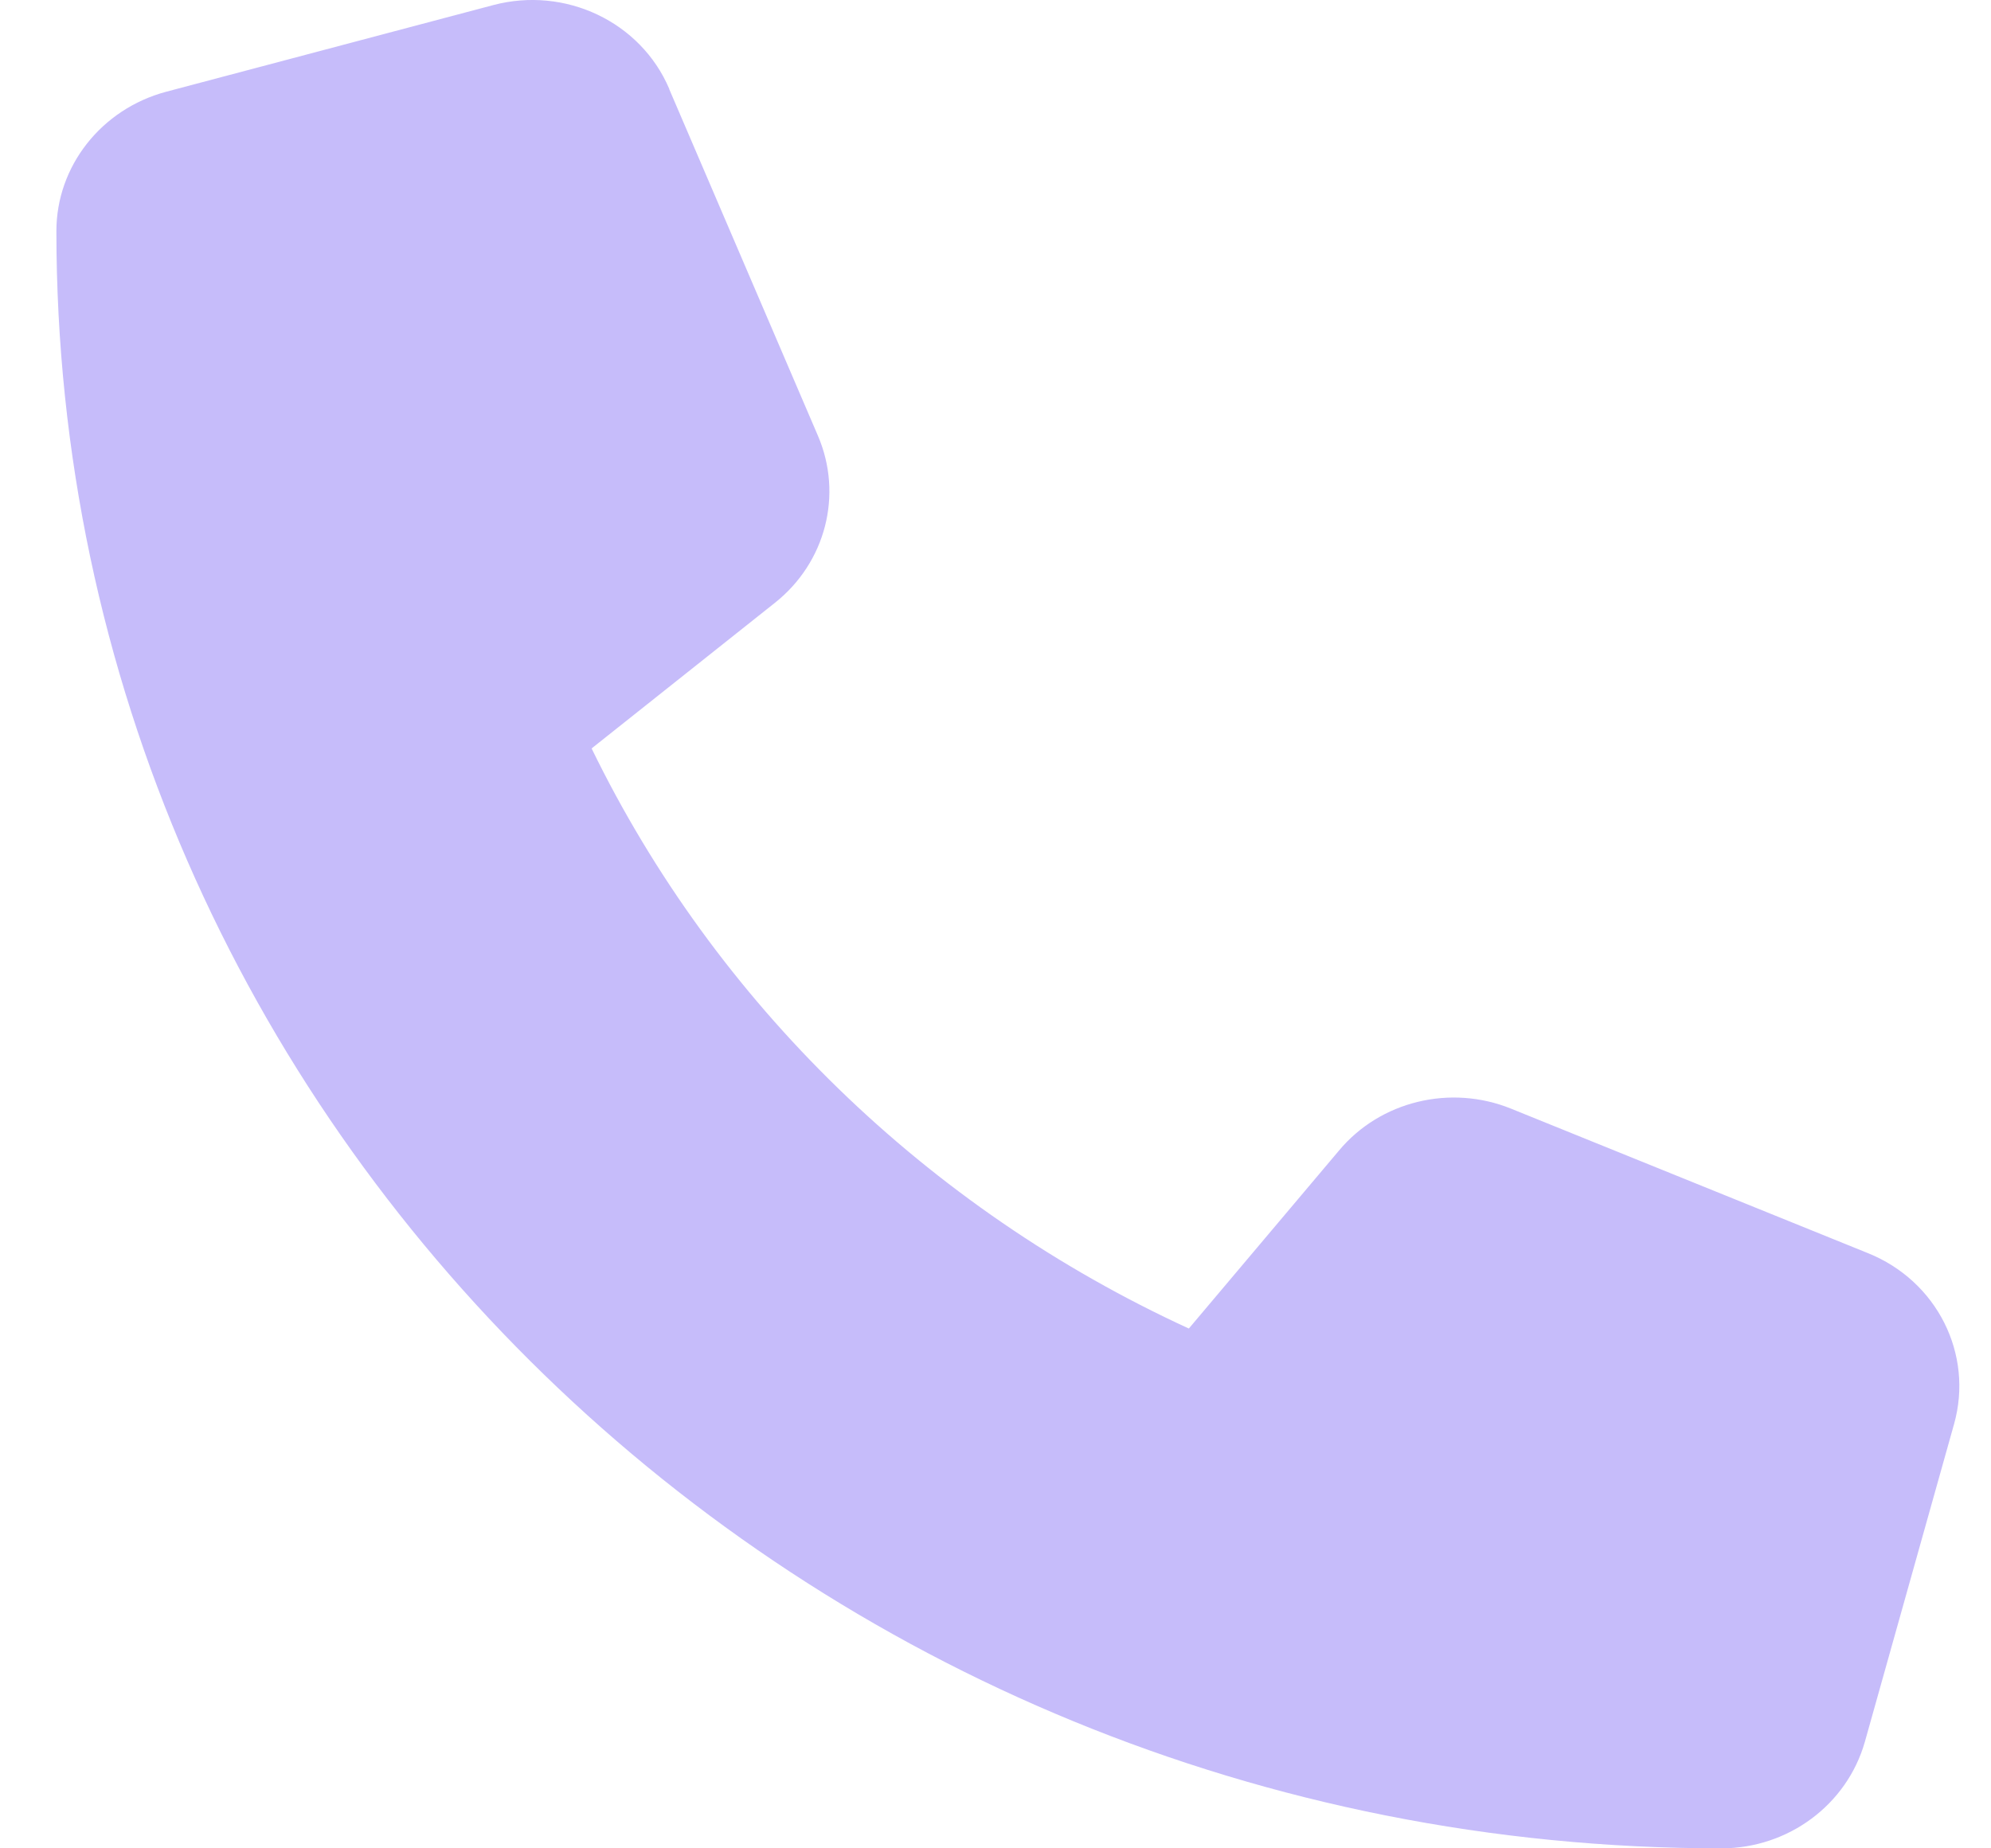 <?xml version="1.0" encoding="UTF-8"?> <svg xmlns="http://www.w3.org/2000/svg" width="28" height="26" viewBox="0 0 28 26" fill="none"> <path d="M9.412 1.25C9.01 0.306 7.949 -0.197 6.935 0.072L2.335 1.291C1.426 1.535 0.793 2.337 0.793 3.251C0.793 15.814 11.278 26 24.209 26C25.149 26 25.975 25.386 26.226 24.502L27.48 20.034C27.758 19.048 27.24 18.017 26.268 17.627L21.25 15.595C20.398 15.25 19.411 15.489 18.831 16.184L16.719 18.688C13.039 16.997 10.06 14.102 8.32 10.528L10.896 8.481C11.613 7.913 11.858 6.958 11.503 6.13L9.412 1.255V1.25Z" fill="#C6BCFA"></path> </svg> 